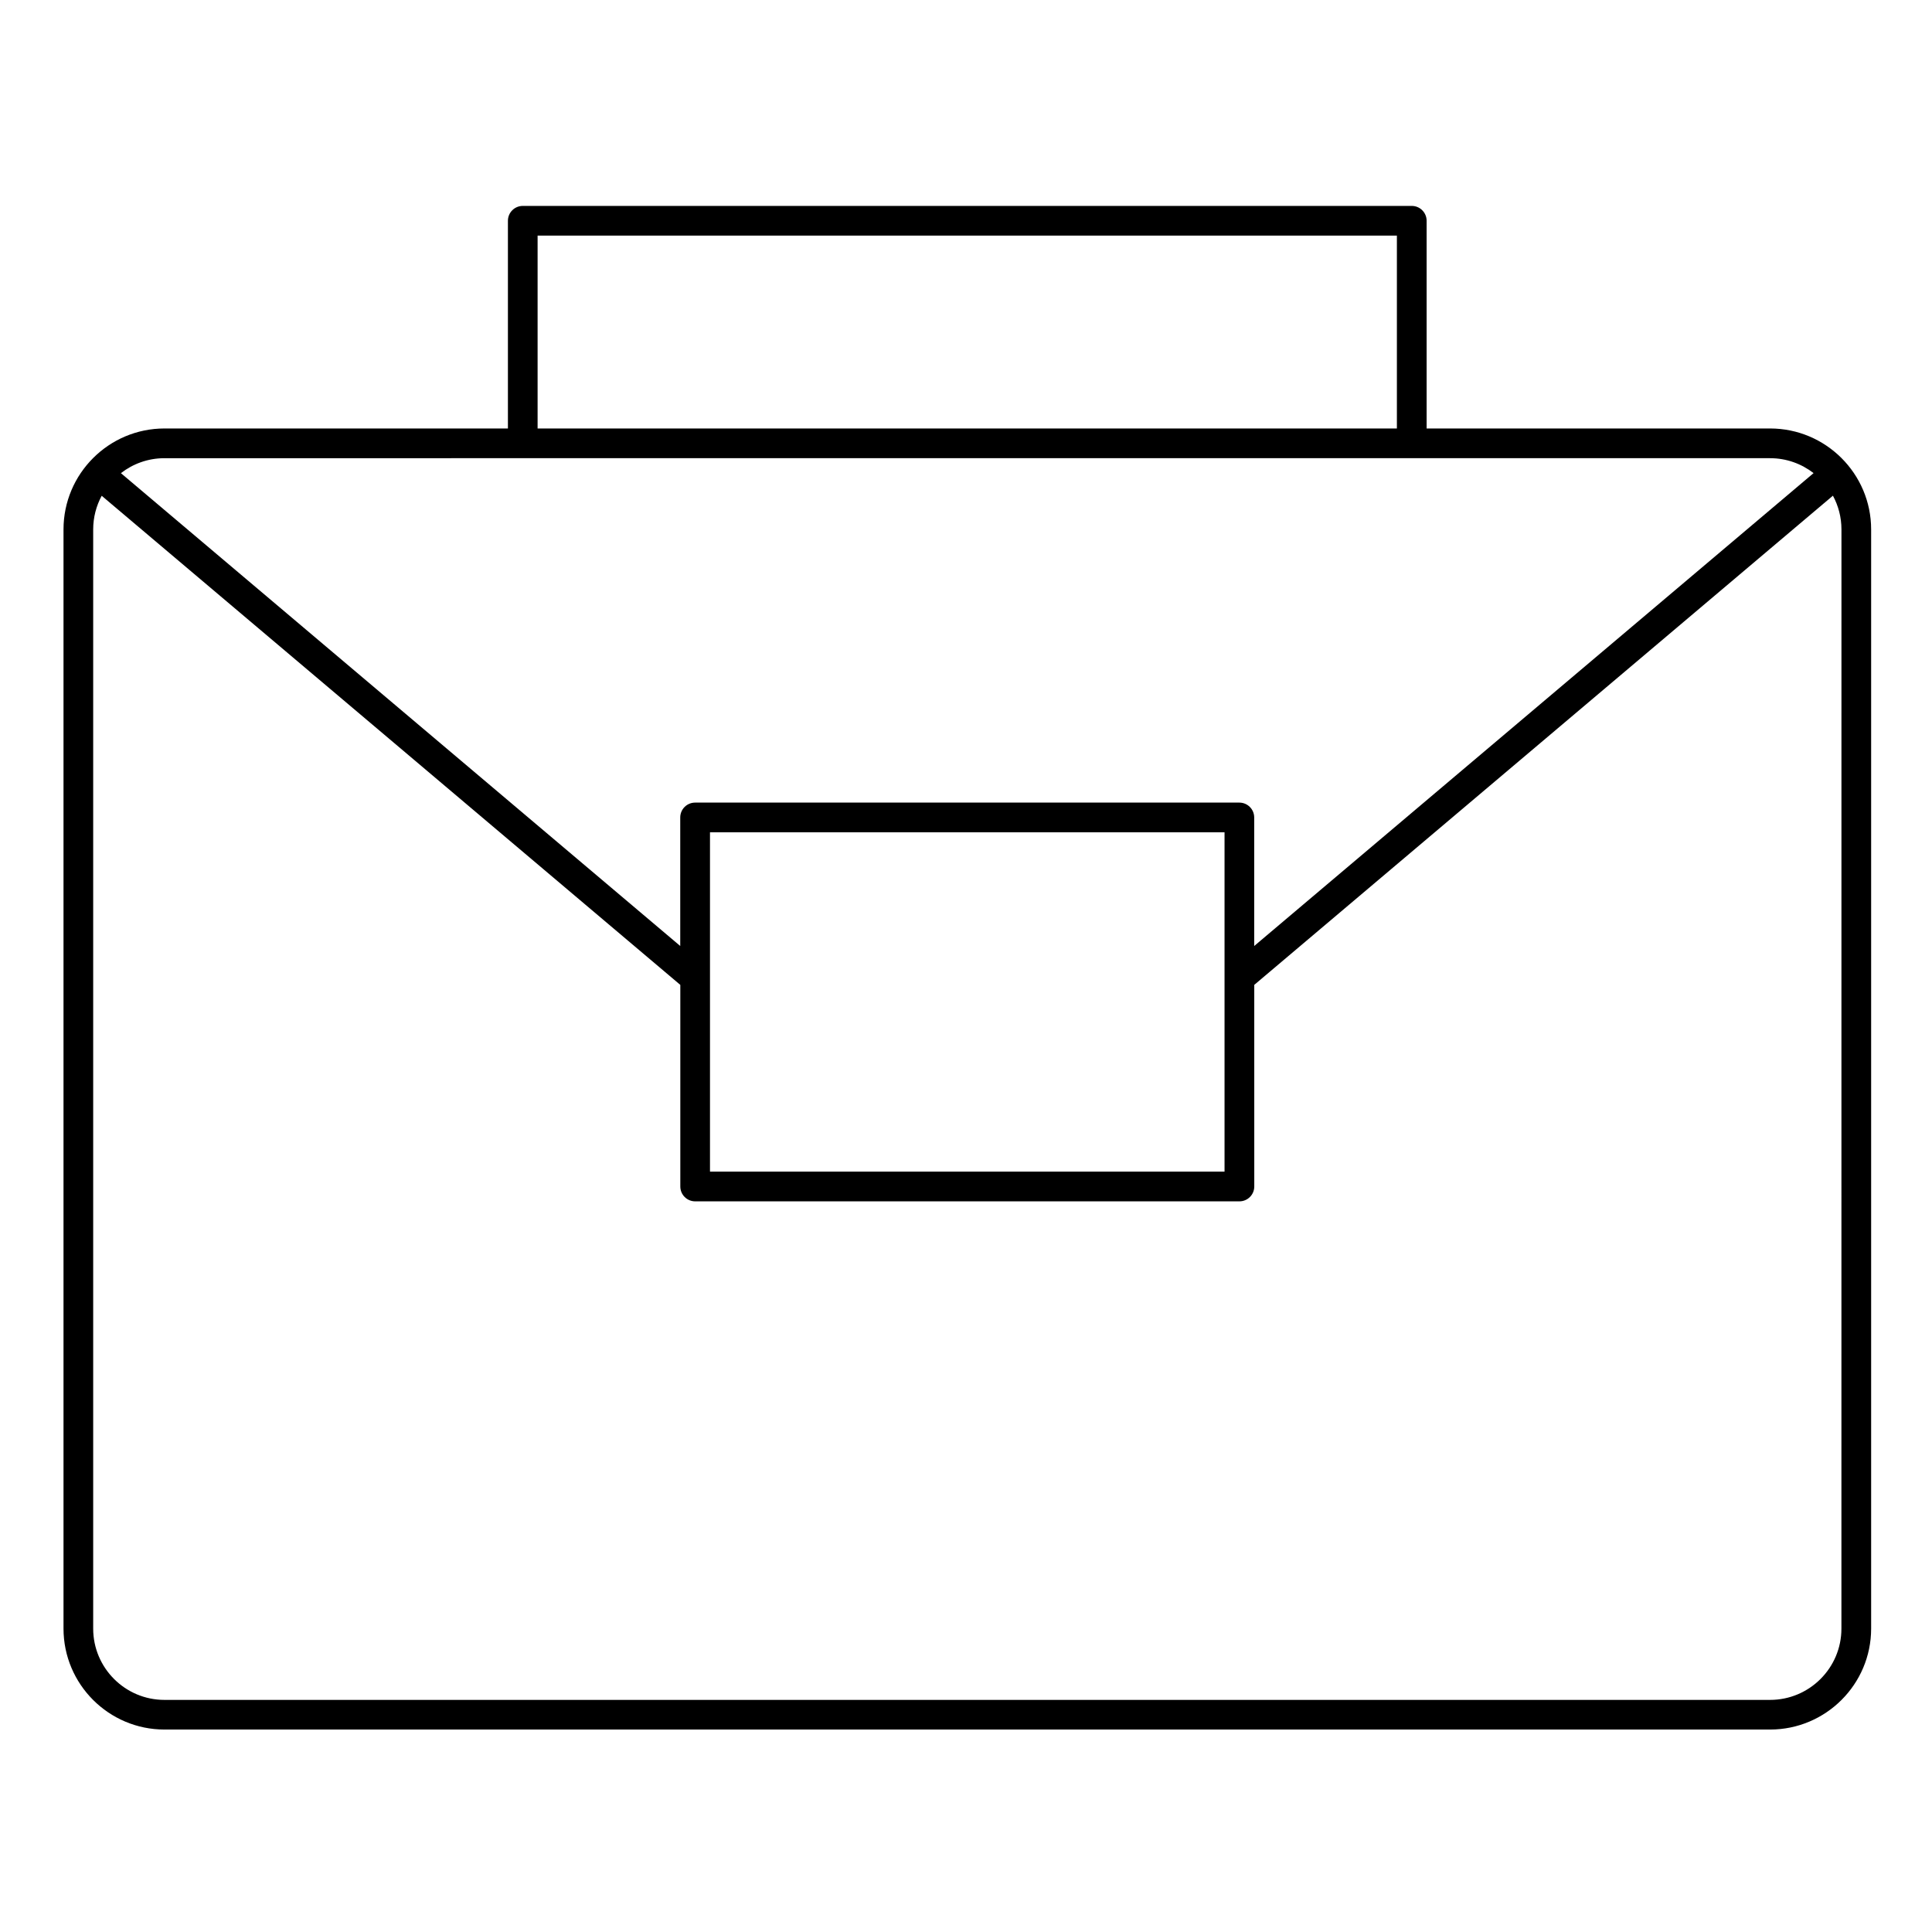 <?xml version="1.0" encoding="UTF-8"?>
<!-- Uploaded to: ICON Repo, www.svgrepo.com, Generator: ICON Repo Mixer Tools -->
<svg fill="#000000" width="800px" height="800px" version="1.1" viewBox="144 144 512 512" xmlns="http://www.w3.org/2000/svg">
 <path d="m613.09 257.55h-91.02v-55.043c0-2.172-1.762-3.938-3.938-3.938h-235.59c-2.172 0-3.938 1.762-3.938 3.938v55.047l-91.02-0.004c-14.754 0-26.754 12-26.754 26.754v291.29c0 14.754 12 26.754 26.754 26.754h425.51c14.766 0 26.777-12 26.777-26.754v-291.29c0-14.75-12.012-26.754-26.777-26.754zm-326.62-51.109h227.72v51.109h-227.72zm-3.934 58.984h330.55c4.344 0 8.336 1.484 11.531 3.953l-148.24 125.32v-34.062c0-2.172-1.762-3.938-3.938-3.938h-144.23c-2.172 0-3.938 1.762-3.938 3.938v34.062l-148.23-125.31c3.191-2.473 7.184-3.961 11.527-3.961zm185.98 99.141v89.926h-136.36v-89.926zm163.48 211.04c0 10.414-8.48 18.883-18.906 18.883h-425.51c-10.414 0-18.883-8.469-18.883-18.883v-291.29c0-3.227 0.816-6.269 2.254-8.93l153.34 129.62v53.426c0 2.172 1.762 3.938 3.938 3.938h144.23c2.172 0 3.938-1.762 3.938-3.938l-0.004-53.43 153.35-129.64c1.441 2.664 2.262 5.711 2.262 8.945z"/>
</svg>
